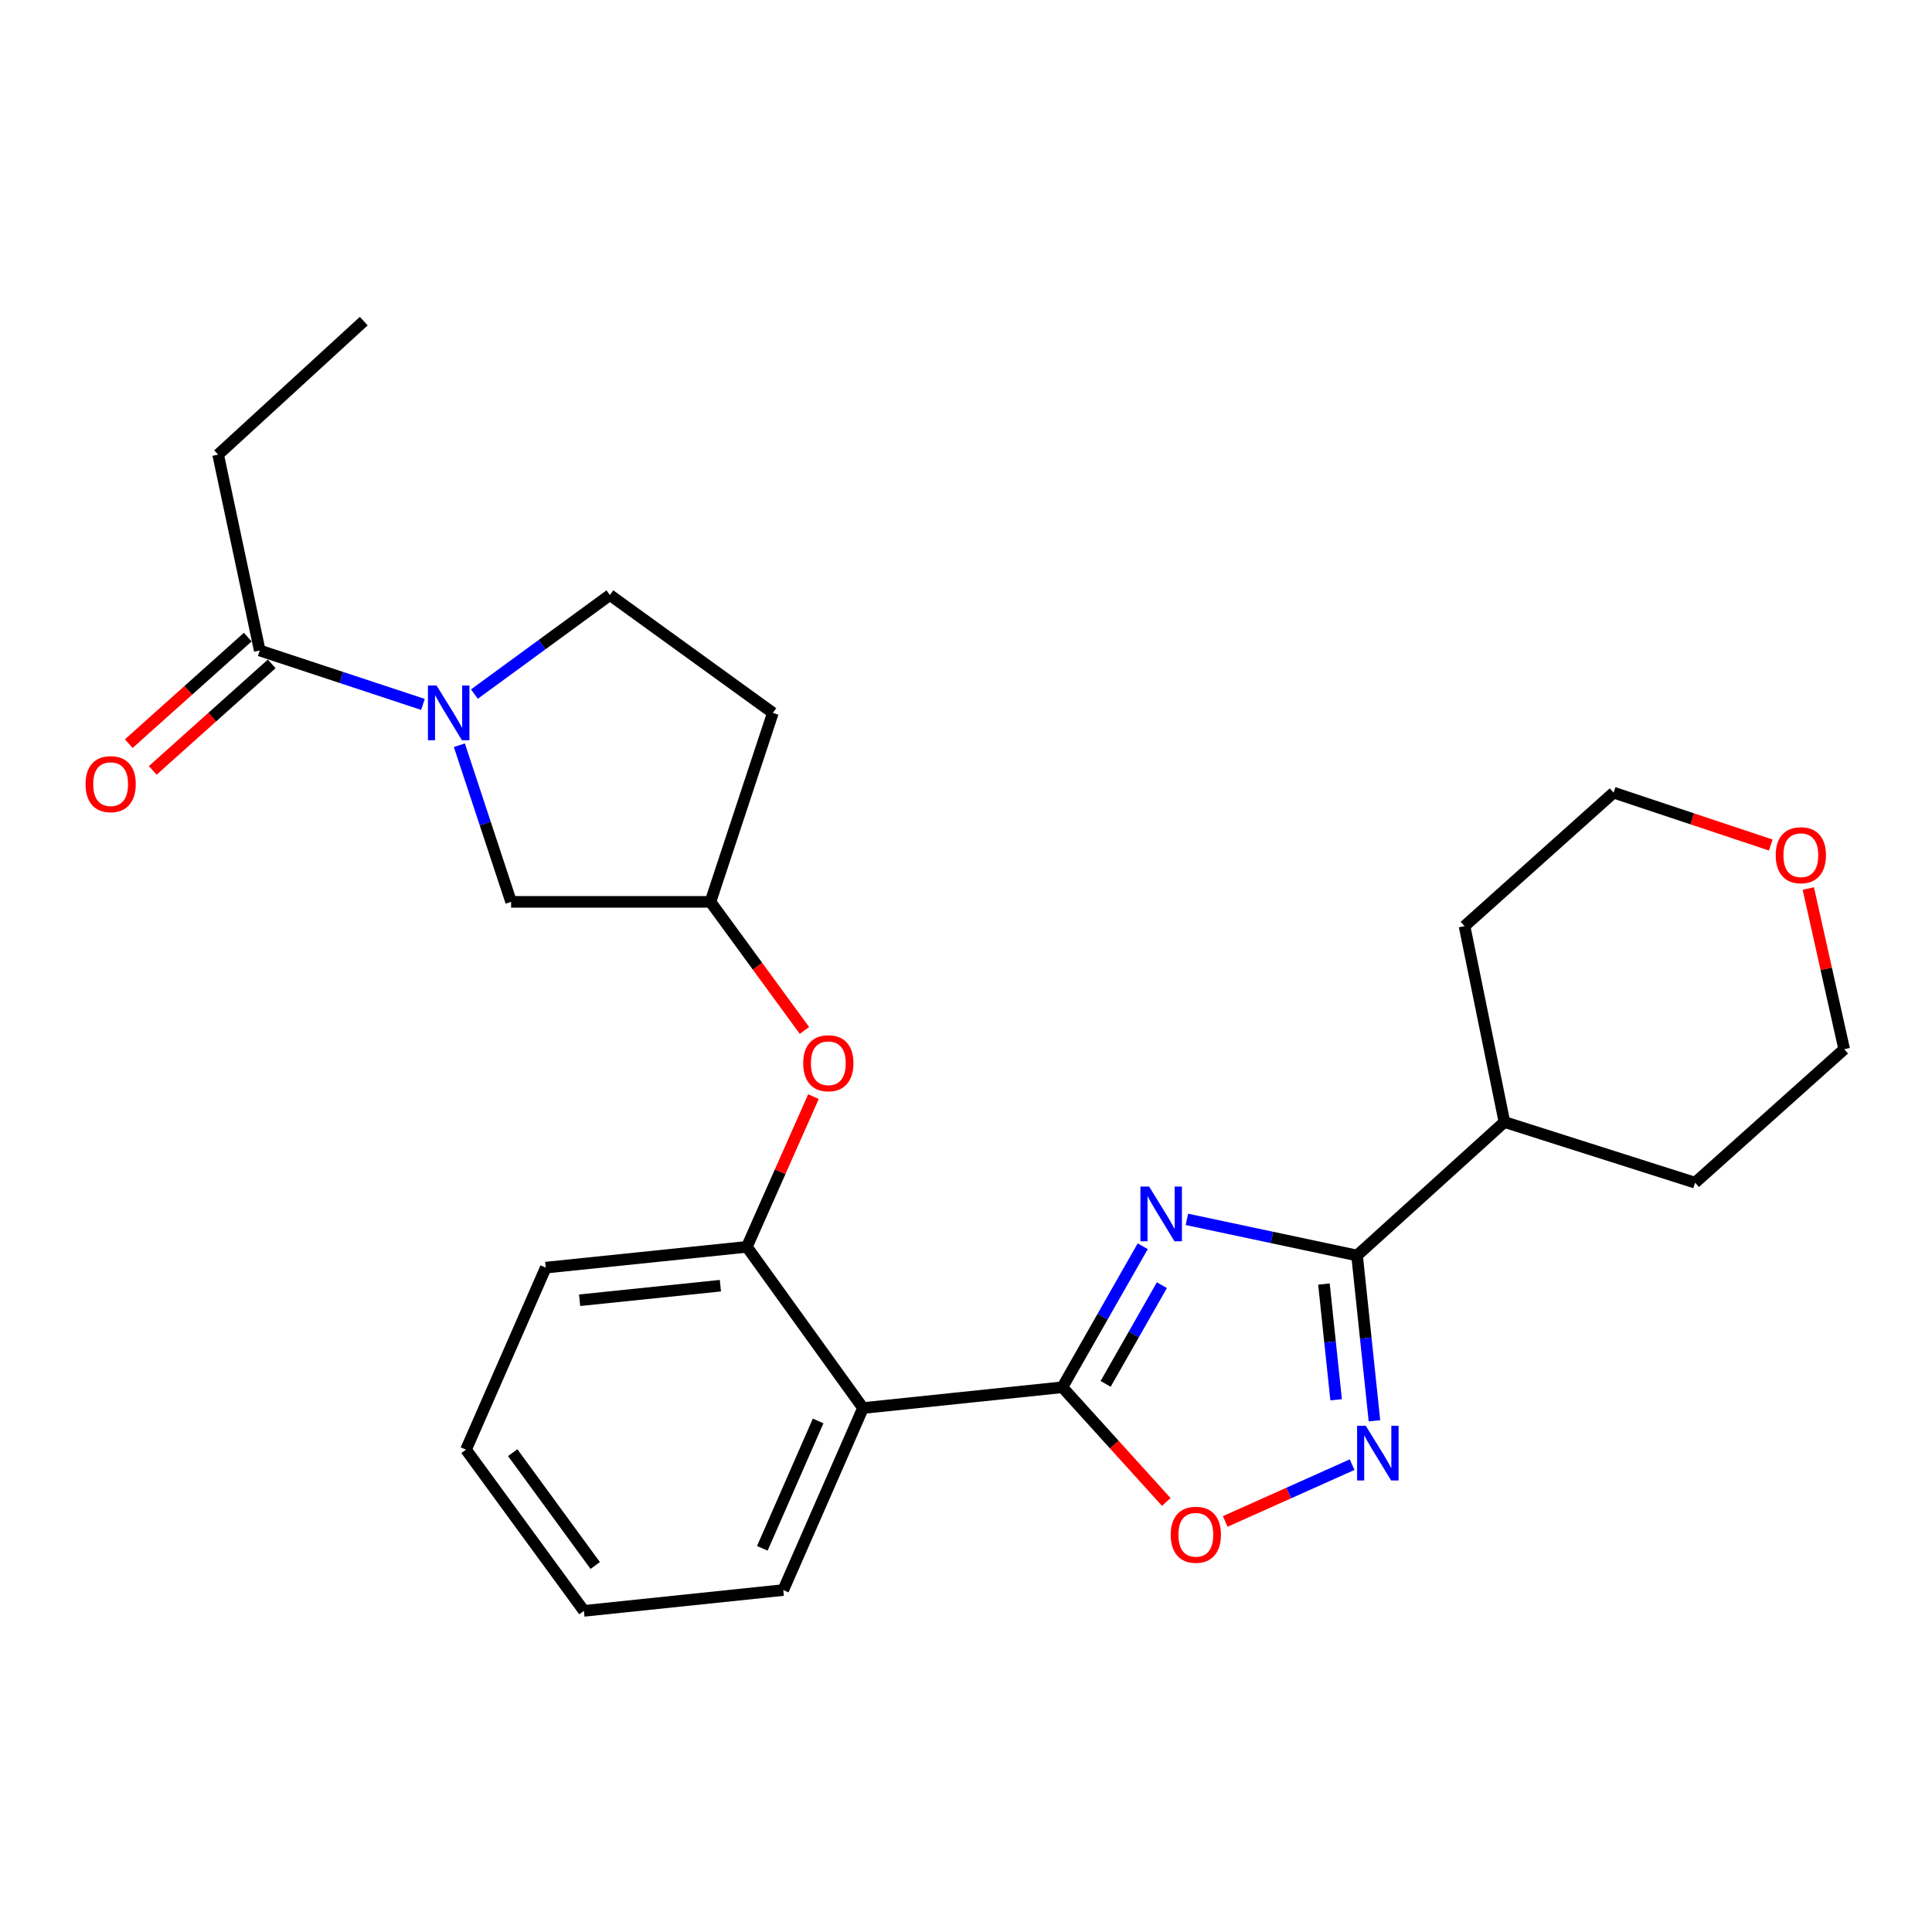 <?xml version='1.0' encoding='iso-8859-1'?>
<svg version='1.1' baseProfile='full'
              xmlns='http://www.w3.org/2000/svg'
                      xmlns:rdkit='http://www.rdkit.org/xml'
                      xmlns:xlink='http://www.w3.org/1999/xlink'
                  xml:space='preserve'
width='1000px' height='1000px' viewBox='0 0 1000 1000'>
<!-- END OF HEADER -->
<rect style='opacity:1.0;fill:#FFFFFF;stroke:none' width='1000' height='1000' x='0' y='0'> </rect>
<path class='bond-0' d='M 591.477,645.051 L 570.678,681.545' style='fill:none;fill-rule:evenodd;stroke:#0000FF;stroke-width:6px;stroke-linecap:butt;stroke-linejoin:miter;stroke-opacity:1' />
<path class='bond-0' d='M 570.678,681.545 L 549.879,718.039' style='fill:none;fill-rule:evenodd;stroke:#000000;stroke-width:6px;stroke-linecap:butt;stroke-linejoin:miter;stroke-opacity:1' />
<path class='bond-0' d='M 601.391,665.205 L 586.832,690.751' style='fill:none;fill-rule:evenodd;stroke:#0000FF;stroke-width:6px;stroke-linecap:butt;stroke-linejoin:miter;stroke-opacity:1' />
<path class='bond-0' d='M 586.832,690.751 L 572.272,716.297' style='fill:none;fill-rule:evenodd;stroke:#000000;stroke-width:6px;stroke-linecap:butt;stroke-linejoin:miter;stroke-opacity:1' />
<path class='bond-1' d='M 614.35,631.141 L 658.38,640.493' style='fill:none;fill-rule:evenodd;stroke:#0000FF;stroke-width:6px;stroke-linecap:butt;stroke-linejoin:miter;stroke-opacity:1' />
<path class='bond-1' d='M 658.38,640.493 L 702.41,649.845' style='fill:none;fill-rule:evenodd;stroke:#000000;stroke-width:6px;stroke-linecap:butt;stroke-linejoin:miter;stroke-opacity:1' />
<path class='bond-2' d='M 549.879,718.039 L 446.691,728.802' style='fill:none;fill-rule:evenodd;stroke:#000000;stroke-width:6px;stroke-linecap:butt;stroke-linejoin:miter;stroke-opacity:1' />
<path class='bond-3' d='M 549.879,718.039 L 576.77,747.728' style='fill:none;fill-rule:evenodd;stroke:#000000;stroke-width:6px;stroke-linecap:butt;stroke-linejoin:miter;stroke-opacity:1' />
<path class='bond-3' d='M 576.77,747.728 L 603.661,777.417' style='fill:none;fill-rule:evenodd;stroke:#FF0000;stroke-width:6px;stroke-linecap:butt;stroke-linejoin:miter;stroke-opacity:1' />
<path class='bond-4' d='M 702.41,649.845 L 706.912,692.625' style='fill:none;fill-rule:evenodd;stroke:#000000;stroke-width:6px;stroke-linecap:butt;stroke-linejoin:miter;stroke-opacity:1' />
<path class='bond-4' d='M 706.912,692.625 L 711.413,735.404' style='fill:none;fill-rule:evenodd;stroke:#0000FF;stroke-width:6px;stroke-linecap:butt;stroke-linejoin:miter;stroke-opacity:1' />
<path class='bond-4' d='M 685.27,664.625 L 688.421,694.57' style='fill:none;fill-rule:evenodd;stroke:#000000;stroke-width:6px;stroke-linecap:butt;stroke-linejoin:miter;stroke-opacity:1' />
<path class='bond-4' d='M 688.421,694.57 L 691.572,724.516' style='fill:none;fill-rule:evenodd;stroke:#0000FF;stroke-width:6px;stroke-linecap:butt;stroke-linejoin:miter;stroke-opacity:1' />
<path class='bond-5' d='M 702.41,649.845 L 778.681,580.753' style='fill:none;fill-rule:evenodd;stroke:#000000;stroke-width:6px;stroke-linecap:butt;stroke-linejoin:miter;stroke-opacity:1' />
<path class='bond-6' d='M 699.853,758.098 L 667.015,772.798' style='fill:none;fill-rule:evenodd;stroke:#0000FF;stroke-width:6px;stroke-linecap:butt;stroke-linejoin:miter;stroke-opacity:1' />
<path class='bond-6' d='M 667.015,772.798 L 634.177,787.498' style='fill:none;fill-rule:evenodd;stroke:#FF0000;stroke-width:6px;stroke-linecap:butt;stroke-linejoin:miter;stroke-opacity:1' />
<path class='bond-7' d='M 446.691,728.802 L 386.575,645.362' style='fill:none;fill-rule:evenodd;stroke:#000000;stroke-width:6px;stroke-linecap:butt;stroke-linejoin:miter;stroke-opacity:1' />
<path class='bond-8' d='M 446.691,728.802 L 405.416,823.014' style='fill:none;fill-rule:evenodd;stroke:#000000;stroke-width:6px;stroke-linecap:butt;stroke-linejoin:miter;stroke-opacity:1' />
<path class='bond-8' d='M 423.47,735.472 L 394.577,801.421' style='fill:none;fill-rule:evenodd;stroke:#000000;stroke-width:6px;stroke-linecap:butt;stroke-linejoin:miter;stroke-opacity:1' />
<path class='bond-9' d='M 237.765,385.73 L 251.156,426.266' style='fill:none;fill-rule:evenodd;stroke:#0000FF;stroke-width:6px;stroke-linecap:butt;stroke-linejoin:miter;stroke-opacity:1' />
<path class='bond-9' d='M 251.156,426.266 L 264.546,466.802' style='fill:none;fill-rule:evenodd;stroke:#000000;stroke-width:6px;stroke-linecap:butt;stroke-linejoin:miter;stroke-opacity:1' />
<path class='bond-10' d='M 218.922,364.598 L 176.681,350.647' style='fill:none;fill-rule:evenodd;stroke:#0000FF;stroke-width:6px;stroke-linecap:butt;stroke-linejoin:miter;stroke-opacity:1' />
<path class='bond-10' d='M 176.681,350.647 L 134.44,336.696' style='fill:none;fill-rule:evenodd;stroke:#000000;stroke-width:6px;stroke-linecap:butt;stroke-linejoin:miter;stroke-opacity:1' />
<path class='bond-11' d='M 245.561,359.253 L 280.624,333.617' style='fill:none;fill-rule:evenodd;stroke:#0000FF;stroke-width:6px;stroke-linecap:butt;stroke-linejoin:miter;stroke-opacity:1' />
<path class='bond-11' d='M 280.624,333.617 L 315.686,307.981' style='fill:none;fill-rule:evenodd;stroke:#000000;stroke-width:6px;stroke-linecap:butt;stroke-linejoin:miter;stroke-opacity:1' />
<path class='bond-12' d='M 386.575,645.362 L 403.809,606.487' style='fill:none;fill-rule:evenodd;stroke:#000000;stroke-width:6px;stroke-linecap:butt;stroke-linejoin:miter;stroke-opacity:1' />
<path class='bond-12' d='M 403.809,606.487 L 421.043,567.612' style='fill:none;fill-rule:evenodd;stroke:#FF0000;stroke-width:6px;stroke-linecap:butt;stroke-linejoin:miter;stroke-opacity:1' />
<path class='bond-13' d='M 386.575,645.362 L 282.488,656.125' style='fill:none;fill-rule:evenodd;stroke:#000000;stroke-width:6px;stroke-linecap:butt;stroke-linejoin:miter;stroke-opacity:1' />
<path class='bond-13' d='M 372.874,665.471 L 300.013,673.005' style='fill:none;fill-rule:evenodd;stroke:#000000;stroke-width:6px;stroke-linecap:butt;stroke-linejoin:miter;stroke-opacity:1' />
<path class='bond-14' d='M 128.239,329.77 L 97.449,357.337' style='fill:none;fill-rule:evenodd;stroke:#000000;stroke-width:6px;stroke-linecap:butt;stroke-linejoin:miter;stroke-opacity:1' />
<path class='bond-14' d='M 97.449,357.337 L 66.659,384.904' style='fill:none;fill-rule:evenodd;stroke:#FF0000;stroke-width:6px;stroke-linecap:butt;stroke-linejoin:miter;stroke-opacity:1' />
<path class='bond-14' d='M 140.641,343.622 L 109.851,371.189' style='fill:none;fill-rule:evenodd;stroke:#000000;stroke-width:6px;stroke-linecap:butt;stroke-linejoin:miter;stroke-opacity:1' />
<path class='bond-14' d='M 109.851,371.189 L 79.061,398.756' style='fill:none;fill-rule:evenodd;stroke:#FF0000;stroke-width:6px;stroke-linecap:butt;stroke-linejoin:miter;stroke-opacity:1' />
<path class='bond-15' d='M 134.44,336.696 L 112.904,235.305' style='fill:none;fill-rule:evenodd;stroke:#000000;stroke-width:6px;stroke-linecap:butt;stroke-linejoin:miter;stroke-opacity:1' />
<path class='bond-16' d='M 416.379,533.347 L 392.052,500.075' style='fill:none;fill-rule:evenodd;stroke:#FF0000;stroke-width:6px;stroke-linecap:butt;stroke-linejoin:miter;stroke-opacity:1' />
<path class='bond-16' d='M 392.052,500.075 L 367.724,466.802' style='fill:none;fill-rule:evenodd;stroke:#000000;stroke-width:6px;stroke-linecap:butt;stroke-linejoin:miter;stroke-opacity:1' />
<path class='bond-17' d='M 264.546,466.802 L 367.724,466.802' style='fill:none;fill-rule:evenodd;stroke:#000000;stroke-width:6px;stroke-linecap:butt;stroke-linejoin:miter;stroke-opacity:1' />
<path class='bond-18' d='M 315.686,307.981 L 400.034,368.995' style='fill:none;fill-rule:evenodd;stroke:#000000;stroke-width:6px;stroke-linecap:butt;stroke-linejoin:miter;stroke-opacity:1' />
<path class='bond-19' d='M 367.724,466.802 L 400.034,368.995' style='fill:none;fill-rule:evenodd;stroke:#000000;stroke-width:6px;stroke-linecap:butt;stroke-linejoin:miter;stroke-opacity:1' />
<path class='bond-20' d='M 778.681,580.753 L 758.043,479.362' style='fill:none;fill-rule:evenodd;stroke:#000000;stroke-width:6px;stroke-linecap:butt;stroke-linejoin:miter;stroke-opacity:1' />
<path class='bond-21' d='M 778.681,580.753 L 877.376,612.154' style='fill:none;fill-rule:evenodd;stroke:#000000;stroke-width:6px;stroke-linecap:butt;stroke-linejoin:miter;stroke-opacity:1' />
<path class='bond-22' d='M 935.98,459.904 L 945.263,501.488' style='fill:none;fill-rule:evenodd;stroke:#FF0000;stroke-width:6px;stroke-linecap:butt;stroke-linejoin:miter;stroke-opacity:1' />
<path class='bond-22' d='M 945.263,501.488 L 954.545,543.073' style='fill:none;fill-rule:evenodd;stroke:#000000;stroke-width:6px;stroke-linecap:butt;stroke-linejoin:miter;stroke-opacity:1' />
<path class='bond-23' d='M 916.557,437.386 L 875.879,423.828' style='fill:none;fill-rule:evenodd;stroke:#FF0000;stroke-width:6px;stroke-linecap:butt;stroke-linejoin:miter;stroke-opacity:1' />
<path class='bond-23' d='M 875.879,423.828 L 835.202,410.27' style='fill:none;fill-rule:evenodd;stroke:#000000;stroke-width:6px;stroke-linecap:butt;stroke-linejoin:miter;stroke-opacity:1' />
<path class='bond-24' d='M 405.416,823.014 L 302.227,833.787' style='fill:none;fill-rule:evenodd;stroke:#000000;stroke-width:6px;stroke-linecap:butt;stroke-linejoin:miter;stroke-opacity:1' />
<path class='bond-25' d='M 112.904,235.305 L 188.276,166.213' style='fill:none;fill-rule:evenodd;stroke:#000000;stroke-width:6px;stroke-linecap:butt;stroke-linejoin:miter;stroke-opacity:1' />
<path class='bond-26' d='M 282.488,656.125 L 241.213,750.338' style='fill:none;fill-rule:evenodd;stroke:#000000;stroke-width:6px;stroke-linecap:butt;stroke-linejoin:miter;stroke-opacity:1' />
<path class='bond-27' d='M 835.202,410.27 L 758.043,479.362' style='fill:none;fill-rule:evenodd;stroke:#000000;stroke-width:6px;stroke-linecap:butt;stroke-linejoin:miter;stroke-opacity:1' />
<path class='bond-28' d='M 954.545,543.073 L 877.376,612.154' style='fill:none;fill-rule:evenodd;stroke:#000000;stroke-width:6px;stroke-linecap:butt;stroke-linejoin:miter;stroke-opacity:1' />
<path class='bond-29' d='M 302.227,833.787 L 241.213,750.338' style='fill:none;fill-rule:evenodd;stroke:#000000;stroke-width:6px;stroke-linecap:butt;stroke-linejoin:miter;stroke-opacity:1' />
<path class='bond-29' d='M 308.084,810.296 L 265.374,751.882' style='fill:none;fill-rule:evenodd;stroke:#000000;stroke-width:6px;stroke-linecap:butt;stroke-linejoin:miter;stroke-opacity:1' />
<path  class='atom-0' d='M 594.759 614.149
L 604.039 629.149
Q 604.959 630.629, 606.439 633.309
Q 607.919 635.989, 607.999 636.149
L 607.999 614.149
L 611.759 614.149
L 611.759 642.469
L 607.879 642.469
L 597.919 626.069
Q 596.759 624.149, 595.519 621.949
Q 594.319 619.749, 593.959 619.069
L 593.959 642.469
L 590.279 642.469
L 590.279 614.149
L 594.759 614.149
' fill='#0000FF'/>
<path  class='atom-3' d='M 706.913 737.975
L 716.193 752.975
Q 717.113 754.455, 718.593 757.135
Q 720.073 759.815, 720.153 759.975
L 720.153 737.975
L 723.913 737.975
L 723.913 766.295
L 720.033 766.295
L 710.073 749.895
Q 708.913 747.975, 707.673 745.775
Q 706.473 743.575, 706.113 742.895
L 706.113 766.295
L 702.433 766.295
L 702.433 737.975
L 706.913 737.975
' fill='#0000FF'/>
<path  class='atom-5' d='M 225.977 354.835
L 235.257 369.835
Q 236.177 371.315, 237.657 373.995
Q 239.137 376.675, 239.217 376.835
L 239.217 354.835
L 242.977 354.835
L 242.977 383.155
L 239.097 383.155
L 229.137 366.755
Q 227.977 364.835, 226.737 362.635
Q 225.537 360.435, 225.177 359.755
L 225.177 383.155
L 221.497 383.155
L 221.497 354.835
L 225.977 354.835
' fill='#0000FF'/>
<path  class='atom-6' d='M 605.961 794.389
Q 605.961 787.589, 609.321 783.789
Q 612.681 779.989, 618.961 779.989
Q 625.241 779.989, 628.601 783.789
Q 631.961 787.589, 631.961 794.389
Q 631.961 801.269, 628.561 805.189
Q 625.161 809.069, 618.961 809.069
Q 612.721 809.069, 609.321 805.189
Q 605.961 801.309, 605.961 794.389
M 618.961 805.869
Q 623.281 805.869, 625.601 802.989
Q 627.961 800.069, 627.961 794.389
Q 627.961 788.829, 625.601 786.029
Q 623.281 783.189, 618.961 783.189
Q 614.641 783.189, 612.281 785.989
Q 609.961 788.789, 609.961 794.389
Q 609.961 800.109, 612.281 802.989
Q 614.641 805.869, 618.961 805.869
' fill='#FF0000'/>
<path  class='atom-9' d='M 415.739 550.331
Q 415.739 543.531, 419.099 539.731
Q 422.459 535.931, 428.739 535.931
Q 435.019 535.931, 438.379 539.731
Q 441.739 543.531, 441.739 550.331
Q 441.739 557.211, 438.339 561.131
Q 434.939 565.011, 428.739 565.011
Q 422.499 565.011, 419.099 561.131
Q 415.739 557.251, 415.739 550.331
M 428.739 561.811
Q 433.059 561.811, 435.379 558.931
Q 437.739 556.011, 437.739 550.331
Q 437.739 544.771, 435.379 541.971
Q 433.059 539.131, 428.739 539.131
Q 424.419 539.131, 422.059 541.931
Q 419.739 544.731, 419.739 550.331
Q 419.739 556.051, 422.059 558.931
Q 424.419 561.811, 428.739 561.811
' fill='#FF0000'/>
<path  class='atom-13' d='M 44.271 405.868
Q 44.271 399.068, 47.631 395.268
Q 50.991 391.468, 57.271 391.468
Q 63.551 391.468, 66.911 395.268
Q 70.271 399.068, 70.271 405.868
Q 70.271 412.748, 66.871 416.668
Q 63.471 420.548, 57.271 420.548
Q 51.031 420.548, 47.631 416.668
Q 44.271 412.788, 44.271 405.868
M 57.271 417.348
Q 61.591 417.348, 63.911 414.468
Q 66.271 411.548, 66.271 405.868
Q 66.271 400.308, 63.911 397.508
Q 61.591 394.668, 57.271 394.668
Q 52.951 394.668, 50.591 397.468
Q 48.271 400.268, 48.271 405.868
Q 48.271 411.588, 50.591 414.468
Q 52.951 417.348, 57.271 417.348
' fill='#FF0000'/>
<path  class='atom-16' d='M 919.11 442.65
Q 919.11 435.85, 922.47 432.05
Q 925.83 428.25, 932.11 428.25
Q 938.39 428.25, 941.75 432.05
Q 945.11 435.85, 945.11 442.65
Q 945.11 449.53, 941.71 453.45
Q 938.31 457.33, 932.11 457.33
Q 925.87 457.33, 922.47 453.45
Q 919.11 449.57, 919.11 442.65
M 932.11 454.13
Q 936.43 454.13, 938.75 451.25
Q 941.11 448.33, 941.11 442.65
Q 941.11 437.09, 938.75 434.29
Q 936.43 431.45, 932.11 431.45
Q 927.79 431.45, 925.43 434.25
Q 923.11 437.05, 923.11 442.65
Q 923.11 448.37, 925.43 451.25
Q 927.79 454.13, 932.11 454.13
' fill='#FF0000'/>
</svg>

